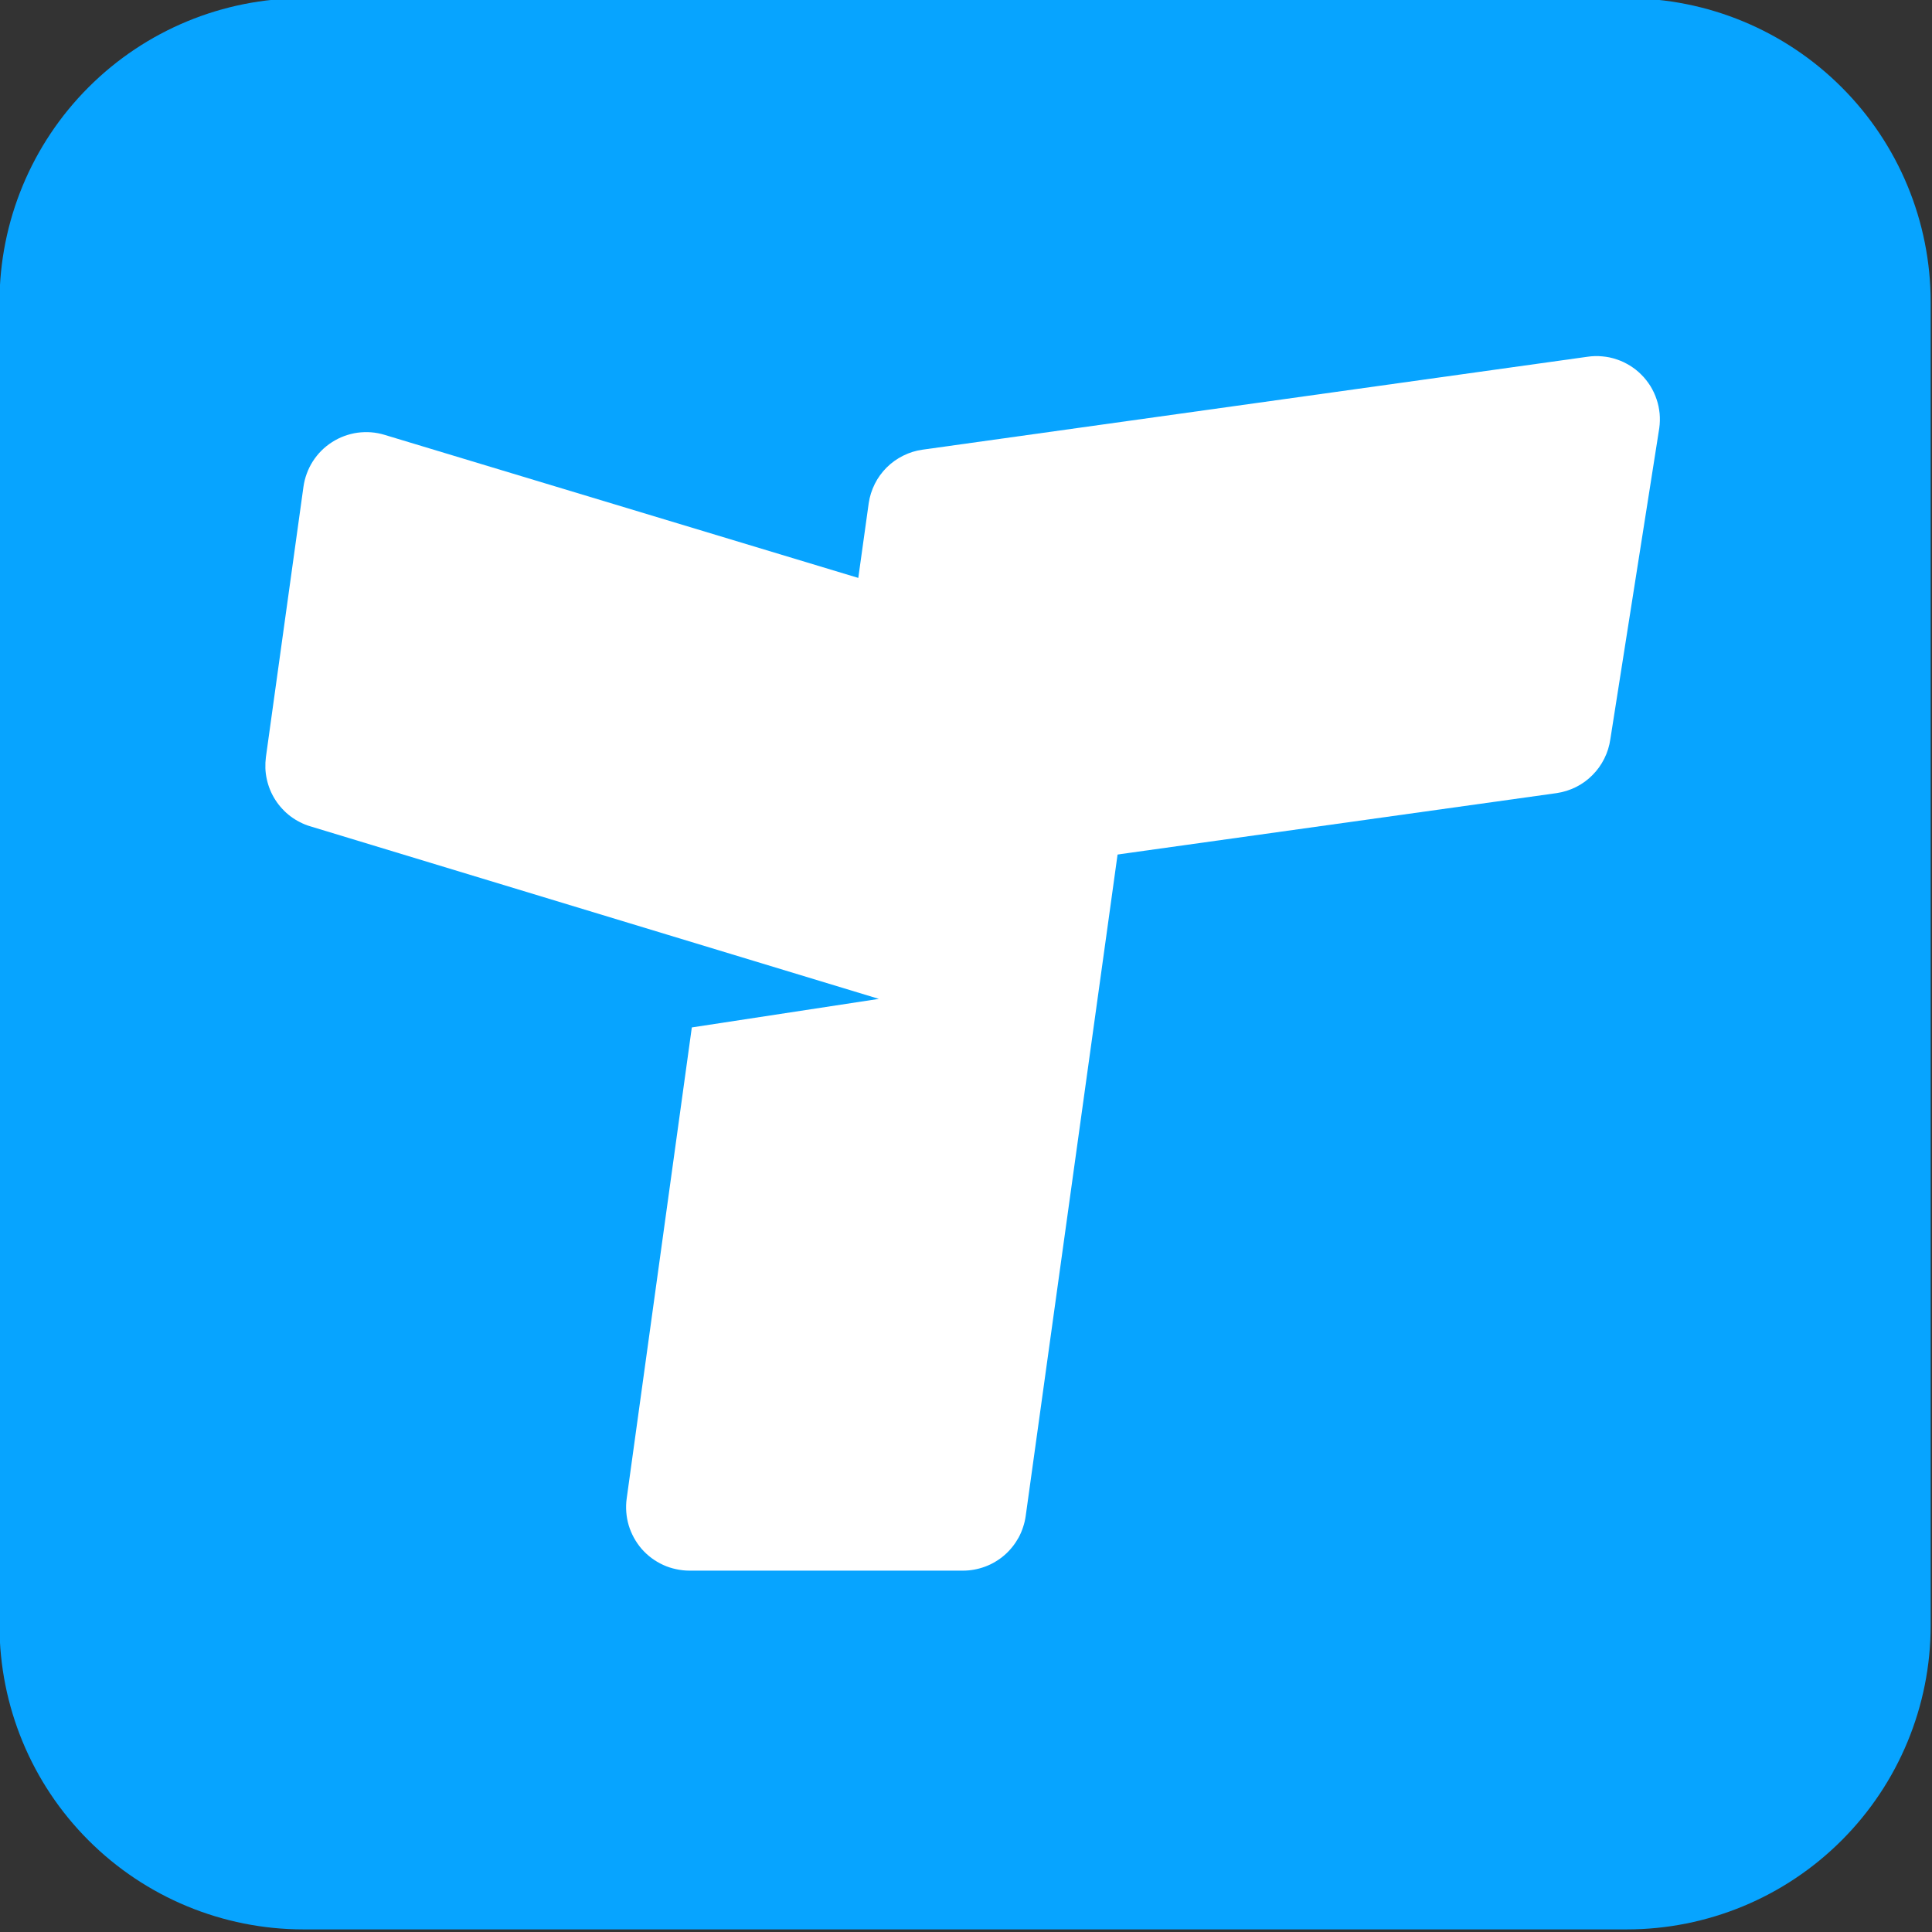 <?xml version="1.0" encoding="UTF-8" standalone="no"?>
<!-- Created with Inkscape (http://www.inkscape.org/) -->

<svg
   width="53.694mm"
   height="53.694mm"
   viewBox="0 0 53.694 53.694"
   version="1.1"
   id="svg1"
   inkscape:version="1.4.2 (ebf0e940d0, 2025-05-08)"
   sodipodi:docname="traviajes-icon.svg"
   xmlns:inkscape="http://www.inkscape.org/namespaces/inkscape"
   xmlns:sodipodi="http://sodipodi.sourceforge.net/DTD/sodipodi-0.dtd"
   xmlns="http://www.w3.org/2000/svg"
   xmlns:svg="http://www.w3.org/2000/svg">
  <rect x="0" y="0" width="53.694" height="53.694" fill="#333333" stroke="none"/>
  <sodipodi:namedview
     id="namedview1"
     pagecolor="#ffffff"
     bordercolor="#000000"
     borderopacity="0.25"
     inkscape:showpageshadow="2"
     inkscape:pageopacity="0.0"
     inkscape:pagecheckerboard="0"
     inkscape:deskcolor="#d1d1d1"
     inkscape:document-units="mm"
     showgrid="false"
     inkscape:zoom="0.52025814"
     inkscape:cx="-157.61407"
     inkscape:cy="15.376982"
     inkscape:window-width="1536"
     inkscape:window-height="795"
     inkscape:window-x="0"
     inkscape:window-y="0"
     inkscape:window-maximized="1"
     inkscape:current-layer="layer1" />
  <defs
     id="defs1">
    <clipPath
       id="9cd501ee72">
      <path
         d="M 97.098,339.816 H 227.82 V 470.539 H 97.098 Z m 0,0"
         id="path1" />
    </clipPath>
    <clipPath
       id="496f95a4df">
      <path
         d="m 117.672,339.816 h 89.574 c 5.457,0 10.691,2.168 14.547,6.027 3.859,3.855 6.027,9.09 6.027,14.547 v 89.574 c 0,5.457 -2.168,10.691 -6.027,14.547 -3.855,3.859 -9.09,6.027 -14.547,6.027 h -89.574 c -5.457,0 -10.691,-2.168 -14.547,-6.027 -3.859,-3.855 -6.027,-9.09 -6.027,-14.547 v -89.574 c 0,-5.457 2.168,-10.691 6.027,-14.547 3.855,-3.859 9.09,-6.027 14.547,-6.027 z m 0,0"
         id="path2" />
    </clipPath>
  </defs>
  <g
     inkscape:label="Layer 1"
     inkscape:groupmode="layer"
     id="layer1"
     transform="translate(-146.579,-144.463)">
    <g
       id="g43"
       transform="matrix(0.383,0,0,0.383,109.368,17.828)">
      <g
         clip-rule="nonzero"
         clip-path="url(#9cd501ee72)"
         id="g22"
         transform="matrix(1.072,0,0,1.072,-6.969,-33.772)"
         style="fill:#07a4ff;fill-opacity:1">
        <g
           clip-rule="nonzero"
           clip-path="url(#496f95a4df)"
           id="g21"
           style="fill:#07a4ff;fill-opacity:1">
          <path
             style="fill:#07a4ff;fill-opacity:1;fill-rule:nonzero;stroke:none"
             d="M 97.098,339.816 H 227.82 V 470.539 H 97.098 Z m 0,0"
             id="path20" />
        </g>
      </g>
      <path
         style="fill:#ffffff;fill-opacity:1;fill-rule:nonzero;stroke:none;stroke-width:1.072"
         d="m 156.208,395.729 3.986,-28.578 c 0.071,-0.49 0.222,-0.959 0.444,-1.403 0.222,-0.444 0.511,-0.837 0.862,-1.189 0.356,-0.352 0.749,-0.632 1.197,-0.854 0.444,-0.222 0.913,-0.368 1.403,-0.435 l 48.267,-6.745 c 0.176,-0.025 0.352,-0.042 0.532,-0.046 0.176,-0.004 0.352,0.004 0.528,0.021 0.176,0.013 0.352,0.042 0.523,0.075 0.176,0.038 0.347,0.084 0.511,0.142 0.172,0.054 0.335,0.121 0.494,0.193 0.159,0.08 0.318,0.163 0.469,0.255 0.151,0.092 0.293,0.197 0.431,0.301 0.142,0.113 0.276,0.23 0.398,0.356 0.126,0.121 0.243,0.255 0.356,0.398 0.109,0.134 0.209,0.281 0.306,0.431 0.092,0.151 0.176,0.306 0.251,0.465 0.075,0.159 0.142,0.327 0.197,0.494 0.059,0.167 0.105,0.339 0.142,0.511 0.033,0.176 0.063,0.347 0.08,0.523 0.017,0.176 0.021,0.356 0.017,0.532 -0.004,0.176 -0.017,0.352 -0.042,0.528 l -3.55,22.57 c -0.071,0.494 -0.214,0.963 -0.44,1.415 -0.222,0.444 -0.507,0.846 -0.862,1.197 -0.352,0.356 -0.749,0.645 -1.197,0.867 -0.448,0.222 -0.917,0.368 -1.411,0.44 z m 0,0"
         id="path22" />
      <path
         style="fill:#ffffff;fill-opacity:1;fill-rule:nonzero;stroke:none;stroke-width:1.072"
         d="m 147.358,405.194 13.573,-2.072 -41.246,-12.518 c -0.264,-0.075 -0.511,-0.176 -0.754,-0.301 -0.243,-0.121 -0.473,-0.264 -0.691,-0.427 -0.218,-0.163 -0.419,-0.347 -0.603,-0.548 -0.184,-0.197 -0.352,-0.41 -0.498,-0.641 -0.147,-0.226 -0.272,-0.469 -0.377,-0.72 -0.105,-0.251 -0.184,-0.511 -0.243,-0.775 -0.059,-0.264 -0.096,-0.536 -0.105,-0.804 -0.009,-0.272 0.004,-0.544 0.038,-0.812 l 2.725,-19.618 c 0.046,-0.327 0.126,-0.645 0.243,-0.959 0.113,-0.31 0.26,-0.607 0.44,-0.888 0.18,-0.276 0.385,-0.536 0.62,-0.77 0.234,-0.234 0.494,-0.44 0.775,-0.62 0.281,-0.18 0.574,-0.327 0.883,-0.44 0.31,-0.113 0.632,-0.197 0.959,-0.243 0.331,-0.042 0.661,-0.054 0.992,-0.029 0.331,0.025 0.653,0.088 0.971,0.184 l 49.461,14.938 c 0.389,0.121 0.766,0.272 1.13,0.456 0.364,0.184 0.708,0.402 1.034,0.645 0.327,0.247 0.624,0.519 0.9,0.821 0.281,0.297 0.528,0.62 0.745,0.959 0.222,0.347 0.41,0.708 0.565,1.084 0.155,0.373 0.276,0.762 0.364,1.16 0.088,0.398 0.138,0.8 0.155,1.21 0.013,0.406 -0.004,0.812 -0.059,1.214 l -1.909,13.782 -5.861,42.184 c -0.038,0.272 -0.1,0.54 -0.188,0.8 -0.084,0.264 -0.193,0.515 -0.322,0.758 -0.134,0.239 -0.285,0.469 -0.456,0.682 -0.172,0.214 -0.36,0.414 -0.569,0.595 -0.205,0.18 -0.427,0.339 -0.666,0.481 -0.234,0.142 -0.481,0.26 -0.741,0.356 -0.255,0.096 -0.519,0.167 -0.791,0.218 -0.268,0.05 -0.54,0.075 -0.821,0.075 h -19.849 c -0.331,0 -0.653,-0.038 -0.975,-0.109 -0.318,-0.067 -0.628,-0.167 -0.929,-0.306 -0.297,-0.138 -0.578,-0.301 -0.842,-0.498 -0.264,-0.197 -0.502,-0.419 -0.72,-0.666 -0.214,-0.251 -0.402,-0.519 -0.557,-0.804 -0.159,-0.289 -0.285,-0.59 -0.381,-0.904 -0.092,-0.314 -0.151,-0.636 -0.176,-0.963 -0.025,-0.327 -0.017,-0.653 0.029,-0.98 l 4.727,-34.188"
         id="path23" />
    </g>
  </g>
</svg>
